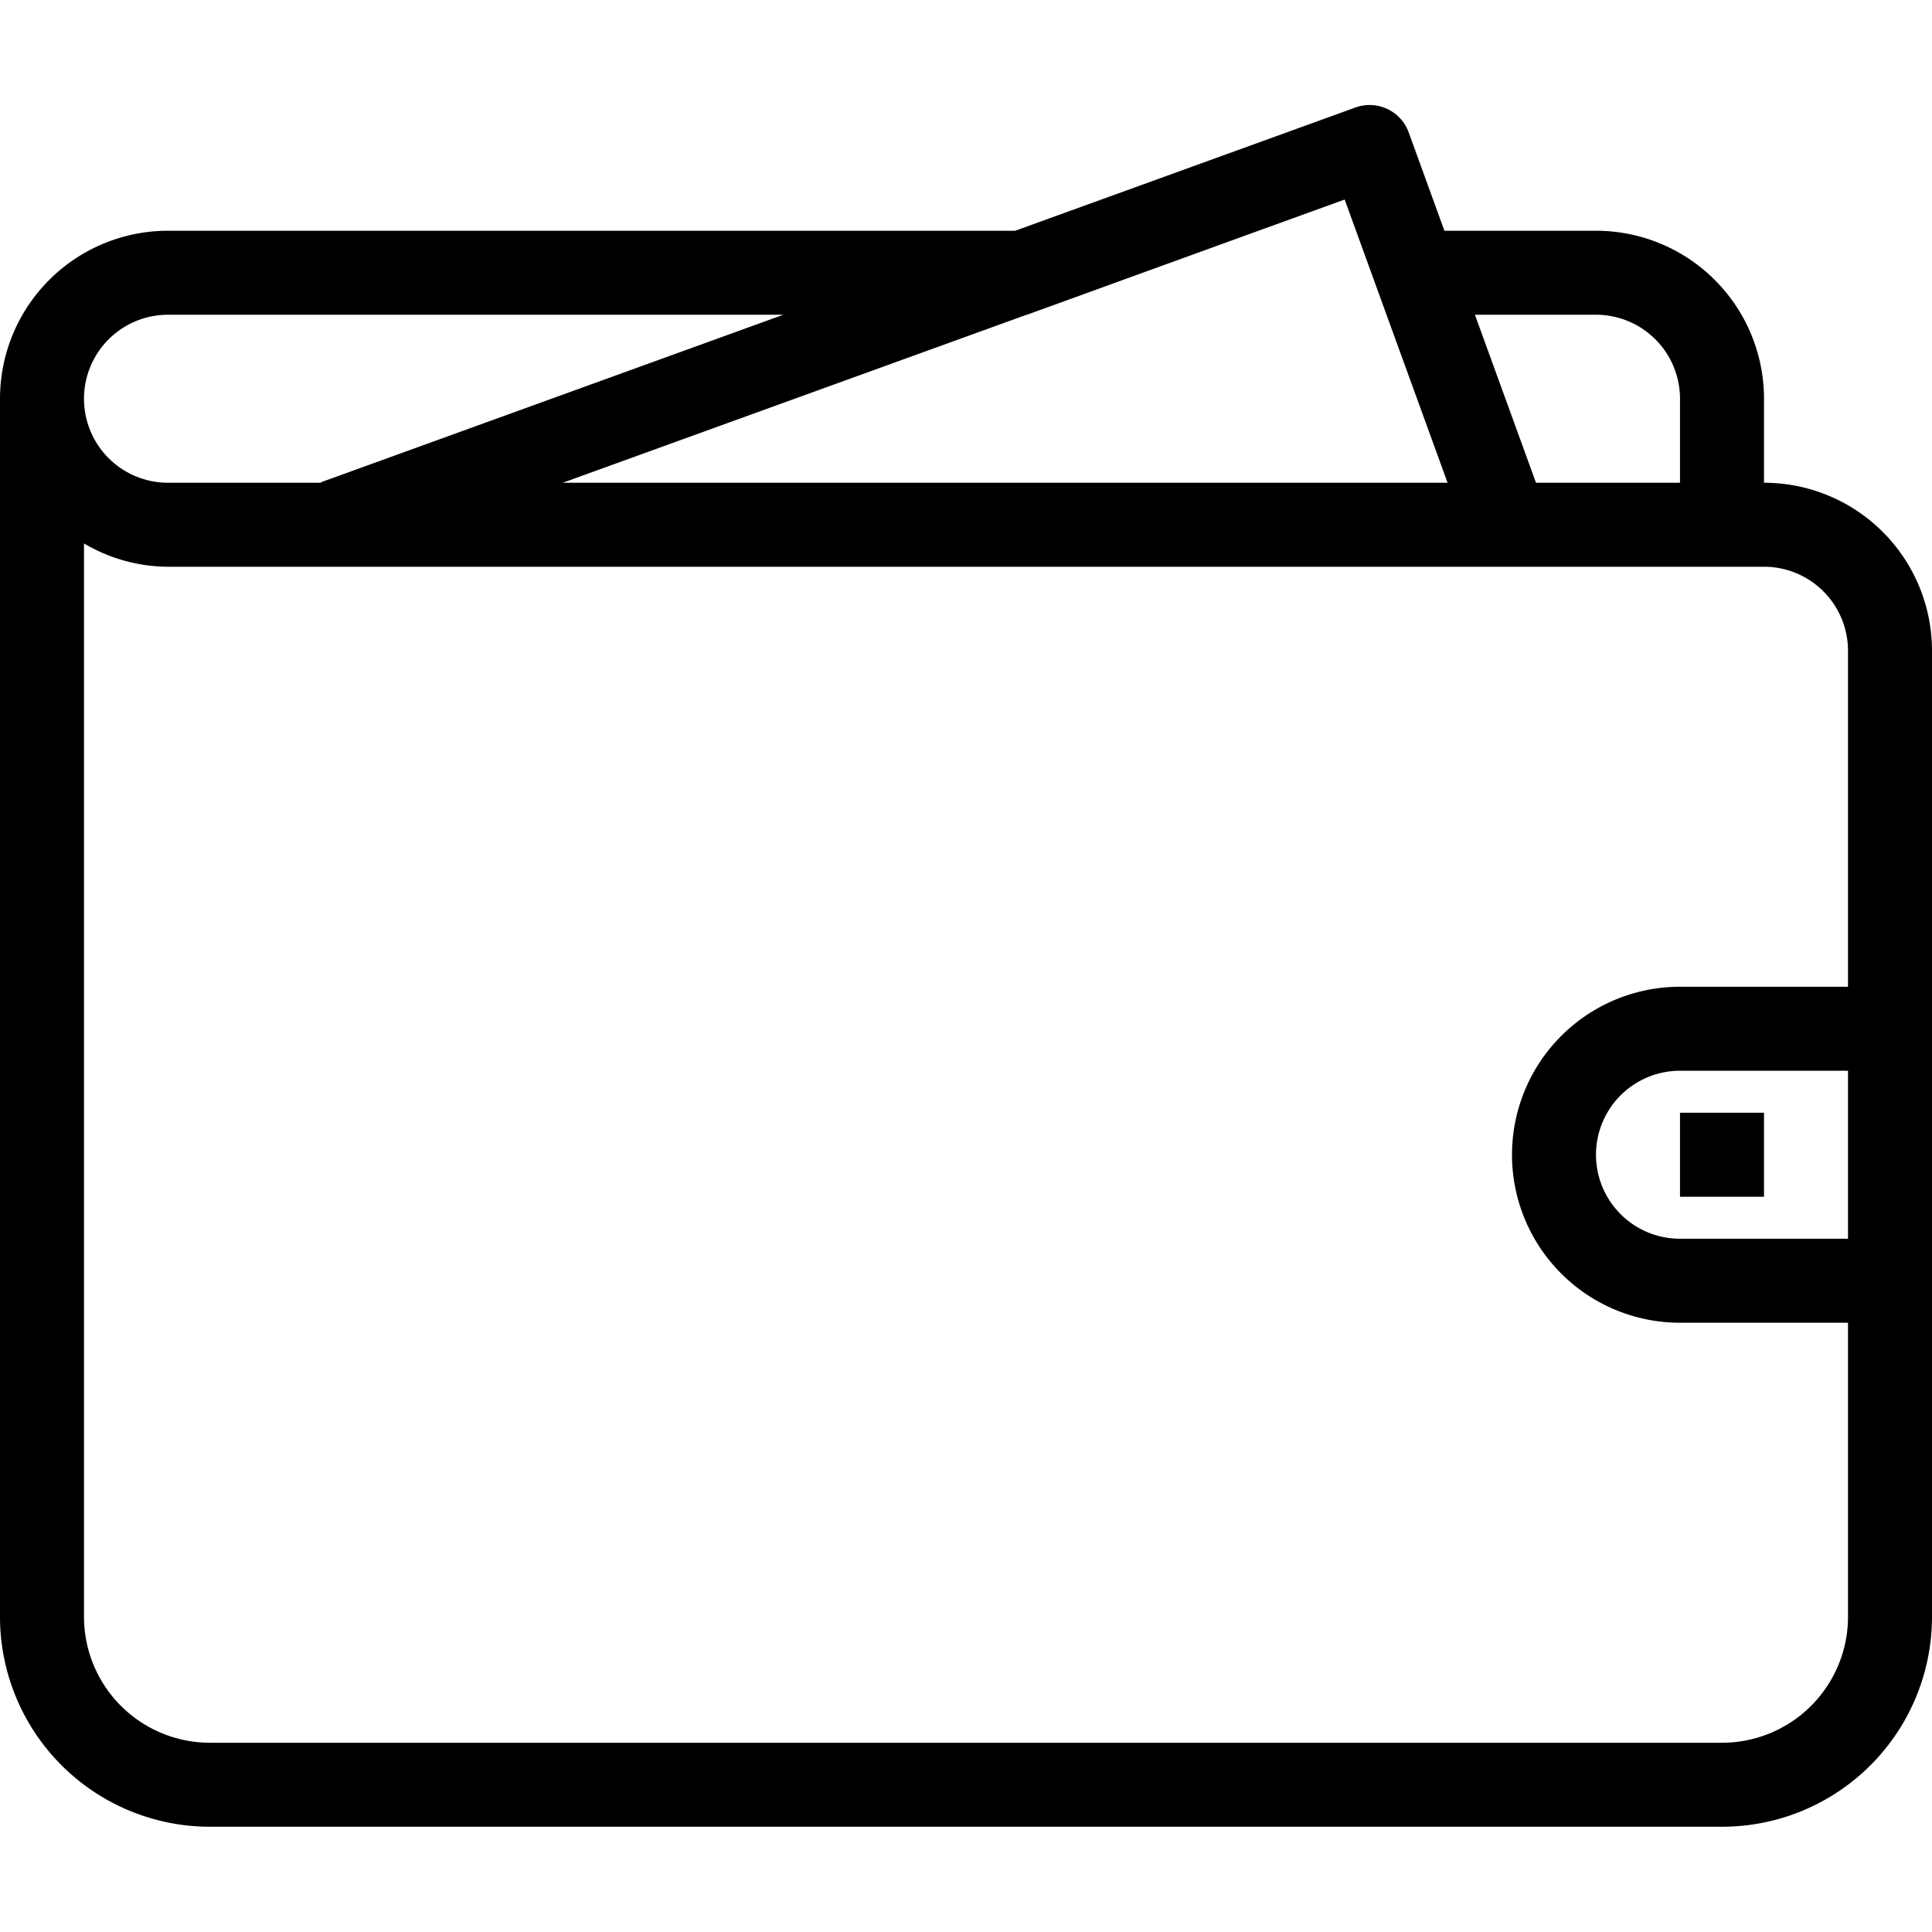 <?xml version="1.0" encoding="utf-8"?><!-- Скачано с сайта svg4.ru / Downloaded from svg4.ru -->
<svg fill="#000000" width="800px" height="800px" viewBox="0 -2.5 46 46" xmlns="http://www.w3.org/2000/svg">
  <path id="_07.Wallet" data-name="07.Wallet" d="M47,40h0a5,5,0,0,1-5,5H6a5,5,0,0,1-5-5V11A4,4,0,0,1,5,7H25.171l8.1-2.934a.99.99,0,0,1,1.268.589L35.391,7H39a4,4,0,0,1,4,4v2h0a4,4,0,0,1,4,4ZM5,9H5a2,2,0,0,0,0,4H8.634c.013-.005.021-.016.034-.021L19.65,9Zm29.078.181L33.016,6.257h0L30.964,7h0L25.453,9h-.01L14.4,13H35.466ZM41,11a2,2,0,0,0-2-2H36.117l1.454,4H41Zm2,4H5a3.955,3.955,0,0,1-2-.555V40a3,3,0,0,0,3,3H42a3,3,0,0,0,3-3V33H41a4,4,0,0,1,0-8h4V17A2,2,0,0,0,43,15Zm2,16V27H41a2,2,0,0,0,0,4Zm-4-3h2v2H41Z" transform="translate(-1 -4.006)" fill-rule="evenodd"/>
</svg>